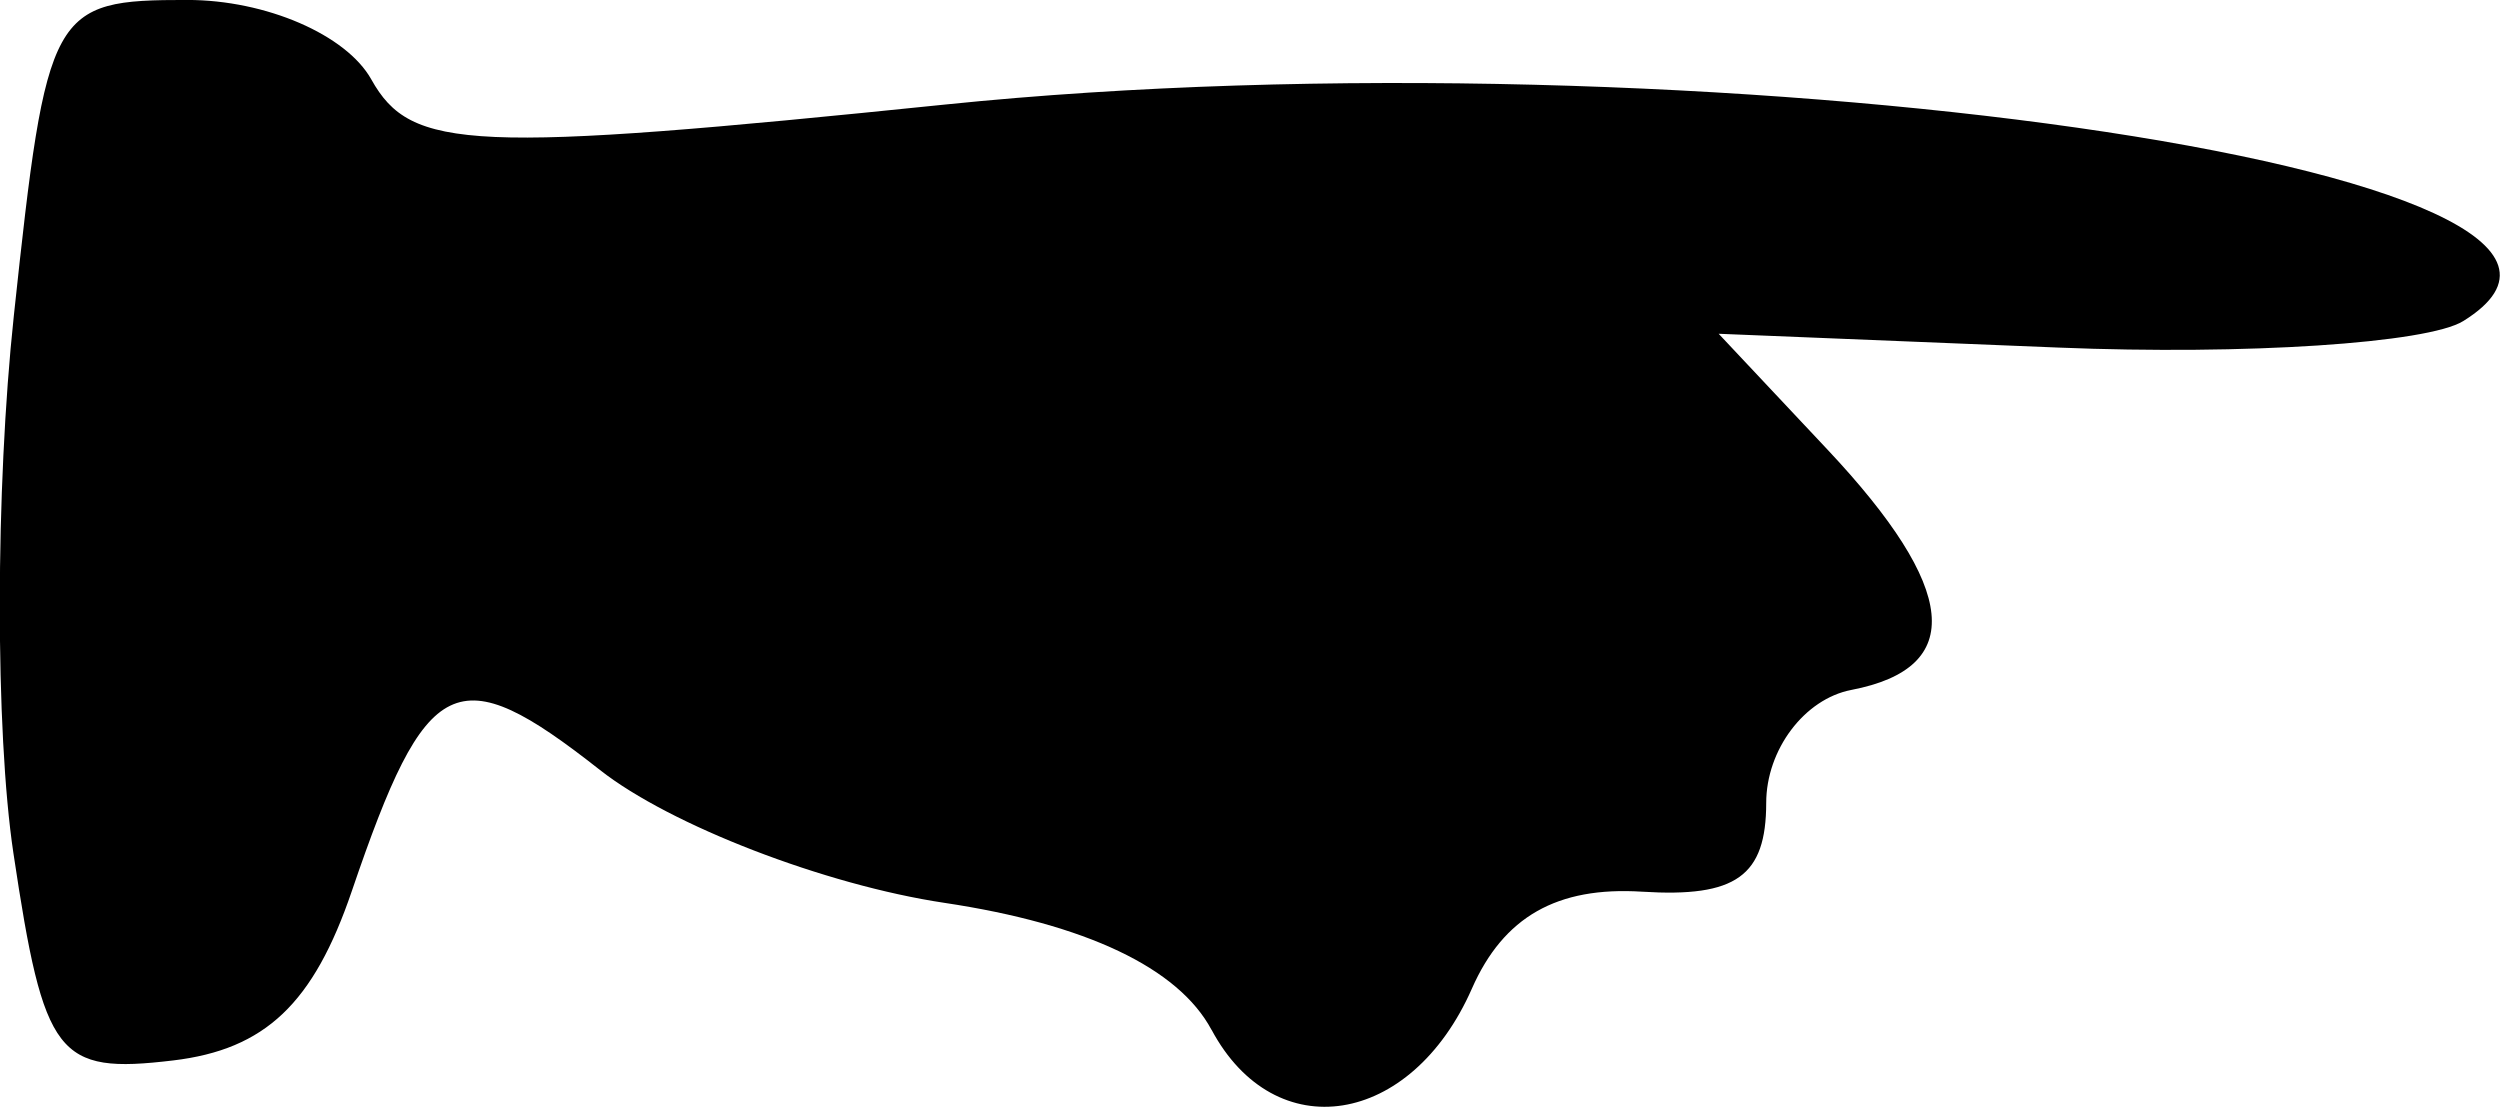 <?xml version="1.0" encoding="UTF-8"?>
<svg version="1.1" viewBox="0 0 51.414 22.763" xmlns="http://www.w3.org/2000/svg">
<g transform="translate(375.6 -293.46)">
<path transform="translate(-378.78 276.46)" d="m28.095 38.178c-0.681-1.272-2.579-2.174-5.497-2.611-2.452-0.368-5.638-1.597-7.08-2.732-2.954-2.324-3.563-2.027-5.101 2.486-0.789 2.319-1.783 3.262-3.679 3.488-2.382 0.284-2.654-0.07-3.282-4.262-0.377-2.514-0.373-7.491 0.009-11.059 0.676-6.317 0.771-6.489 3.566-6.489 1.617 0 3.27 0.714 3.785 1.634 0.82 1.466 2.038 1.519 11.8 0.517 15.461-1.587 36.192 1.369 31.222 4.453-0.735 0.456-4.482 0.702-8.325 0.545l-6.988-0.284 2.238 2.382c2.689 2.862 2.85 4.489 0.49 4.943-0.964 0.186-1.749 1.228-1.75 2.323-0.001 1.505-0.621 1.948-2.553 1.826-1.748-0.11-2.85 0.517-3.5 1.994-1.25 2.839-4.05 3.281-5.354 0.845z"/>
</g>
</svg>
